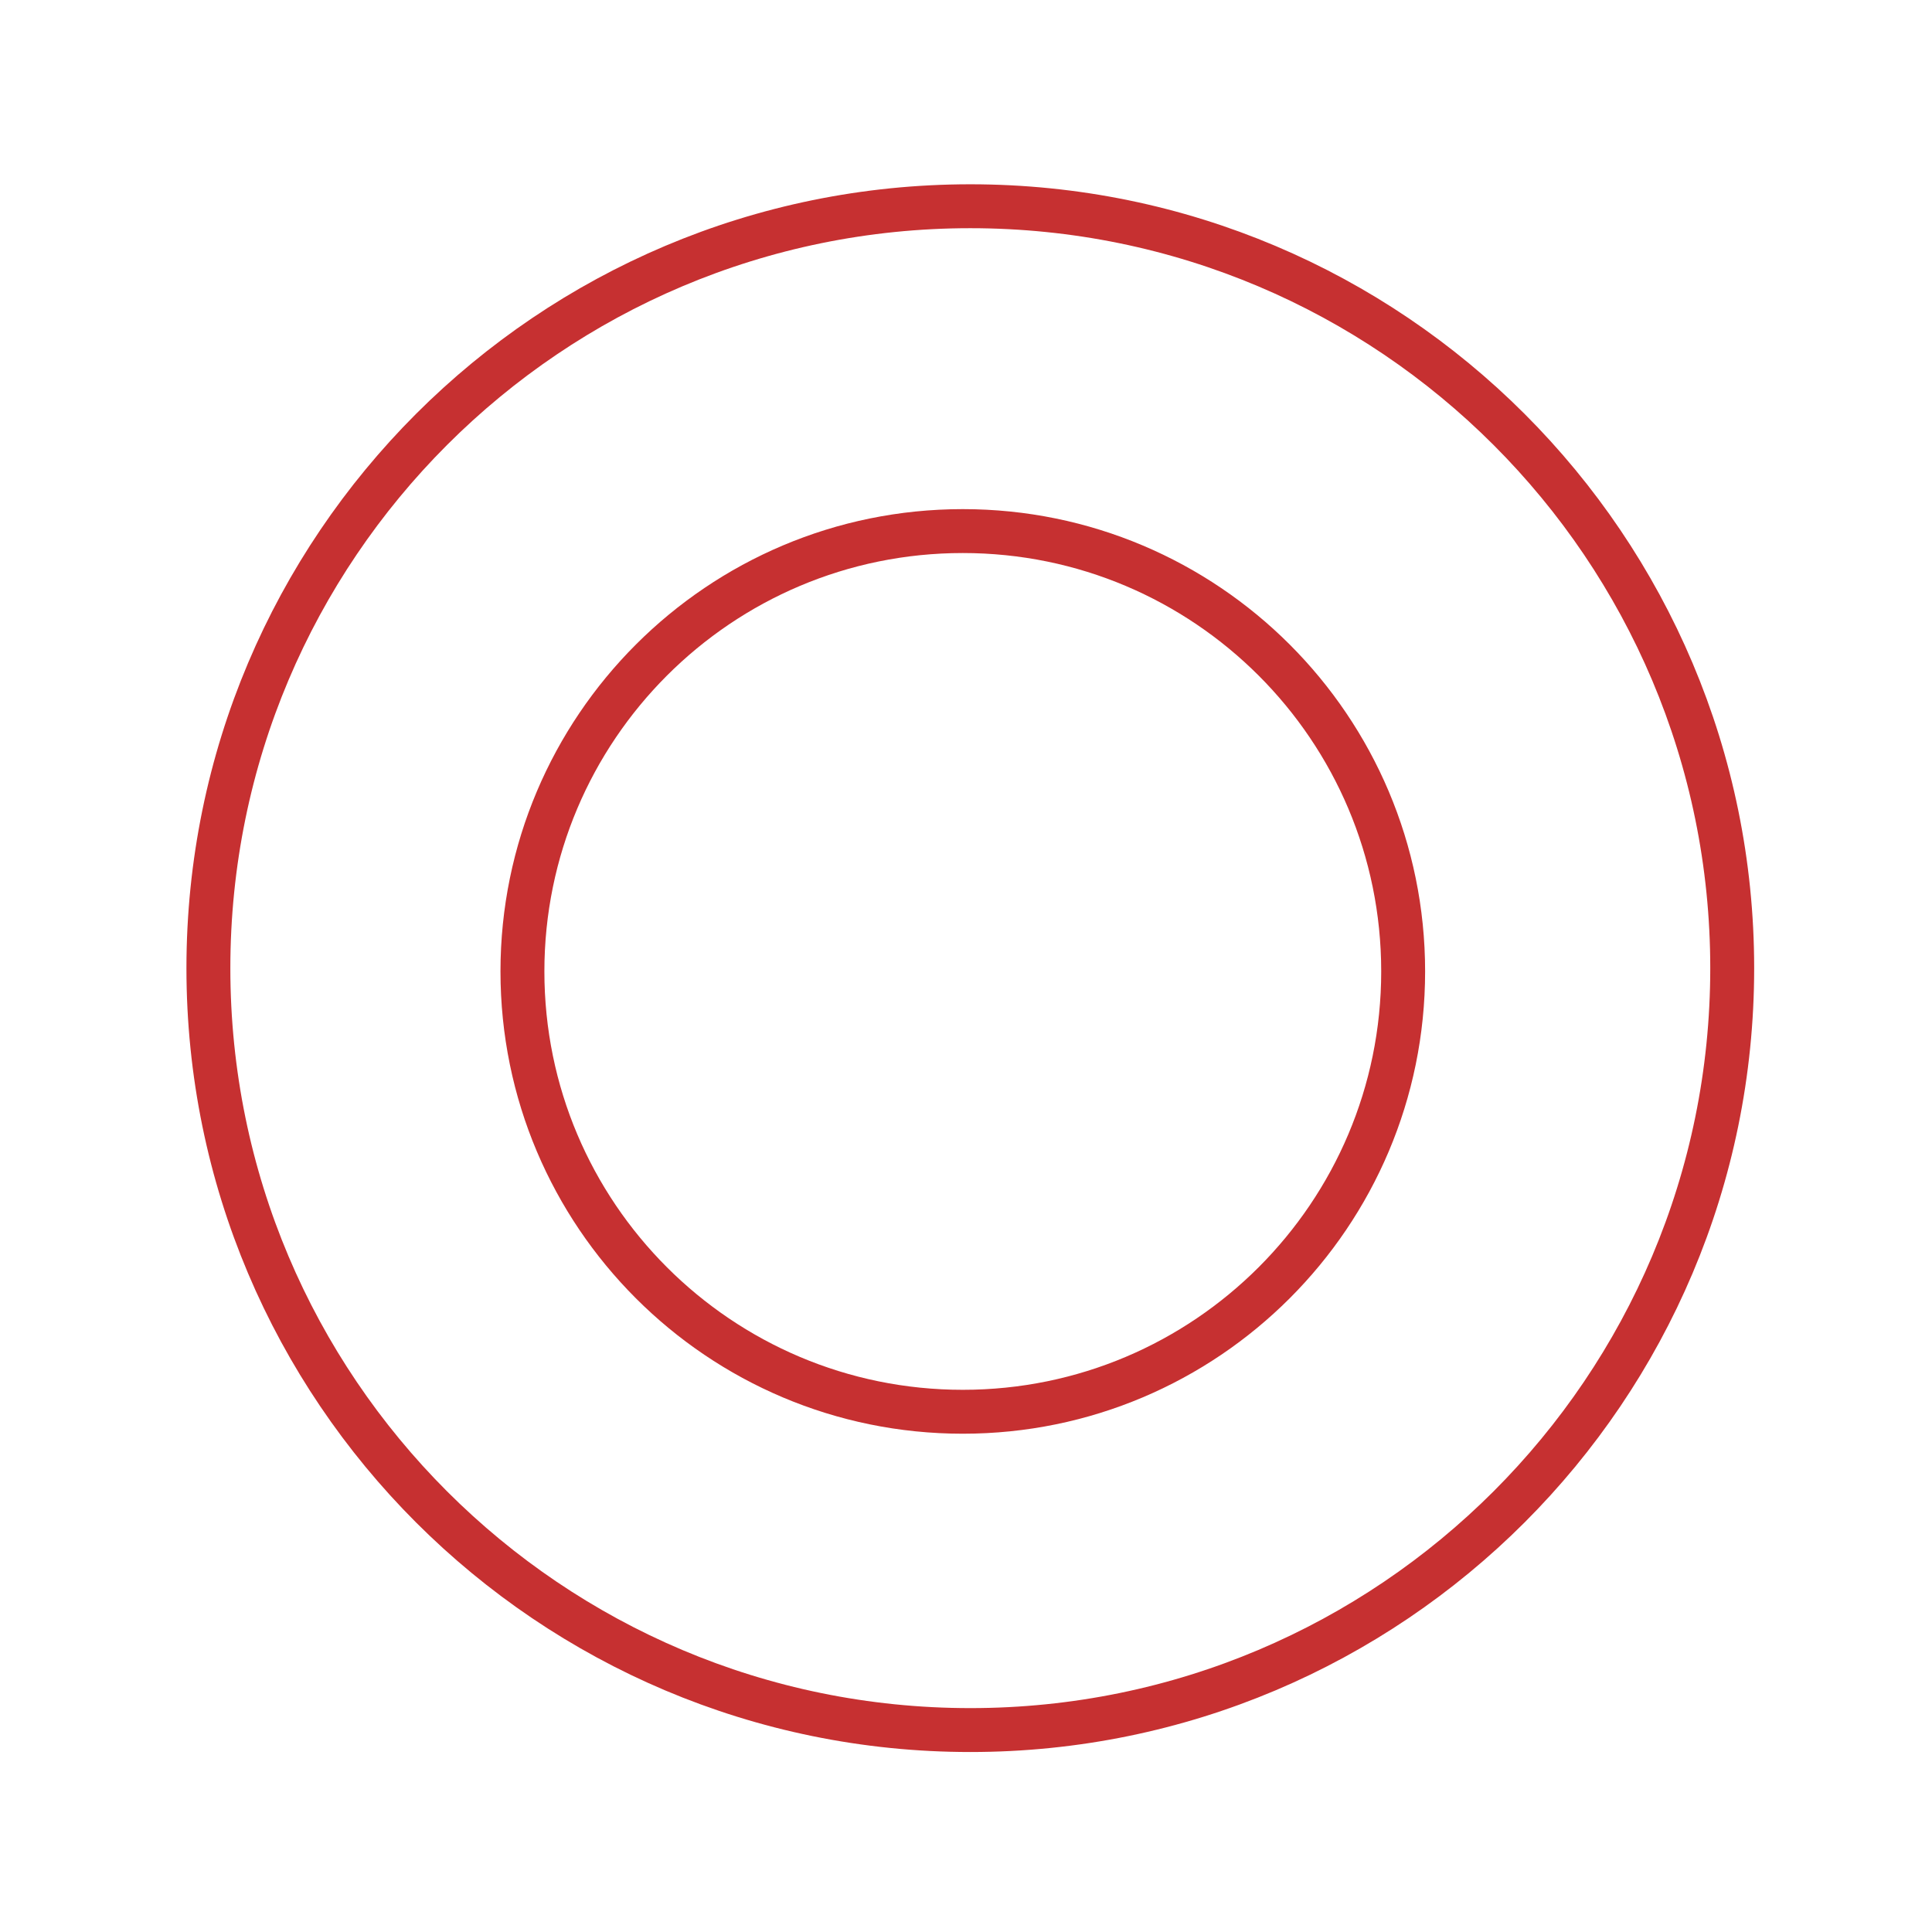 <svg width="44" height="44" viewBox="0 0 44 44" fill="none" xmlns="http://www.w3.org/2000/svg">
<g clip-path="url(#clip0_69927_16586)">
<path d="M22.099 4.697C31.682 4.698 39.45 12.467 39.45 22.05C39.45 31.633 31.681 39.401 22.099 39.401C12.515 39.401 4.746 31.633 4.746 22.05C4.746 12.466 12.515 4.697 22.099 4.697Z" stroke="#C63031"/>
<path d="M21.927 12.095C27.465 12.095 31.956 16.584 31.956 22.123C31.956 27.662 27.465 32.152 21.927 32.152C16.388 32.152 11.898 27.662 11.898 22.123C11.899 16.585 16.388 12.095 21.927 12.095Z" stroke="#C63031"/>
</g>
<defs>
<clipPath id="clip0_69927_16586">
<rect width="36" height="36" fill="white" transform="translate(4 4)"/>
</clipPath>
</defs>
</svg>
